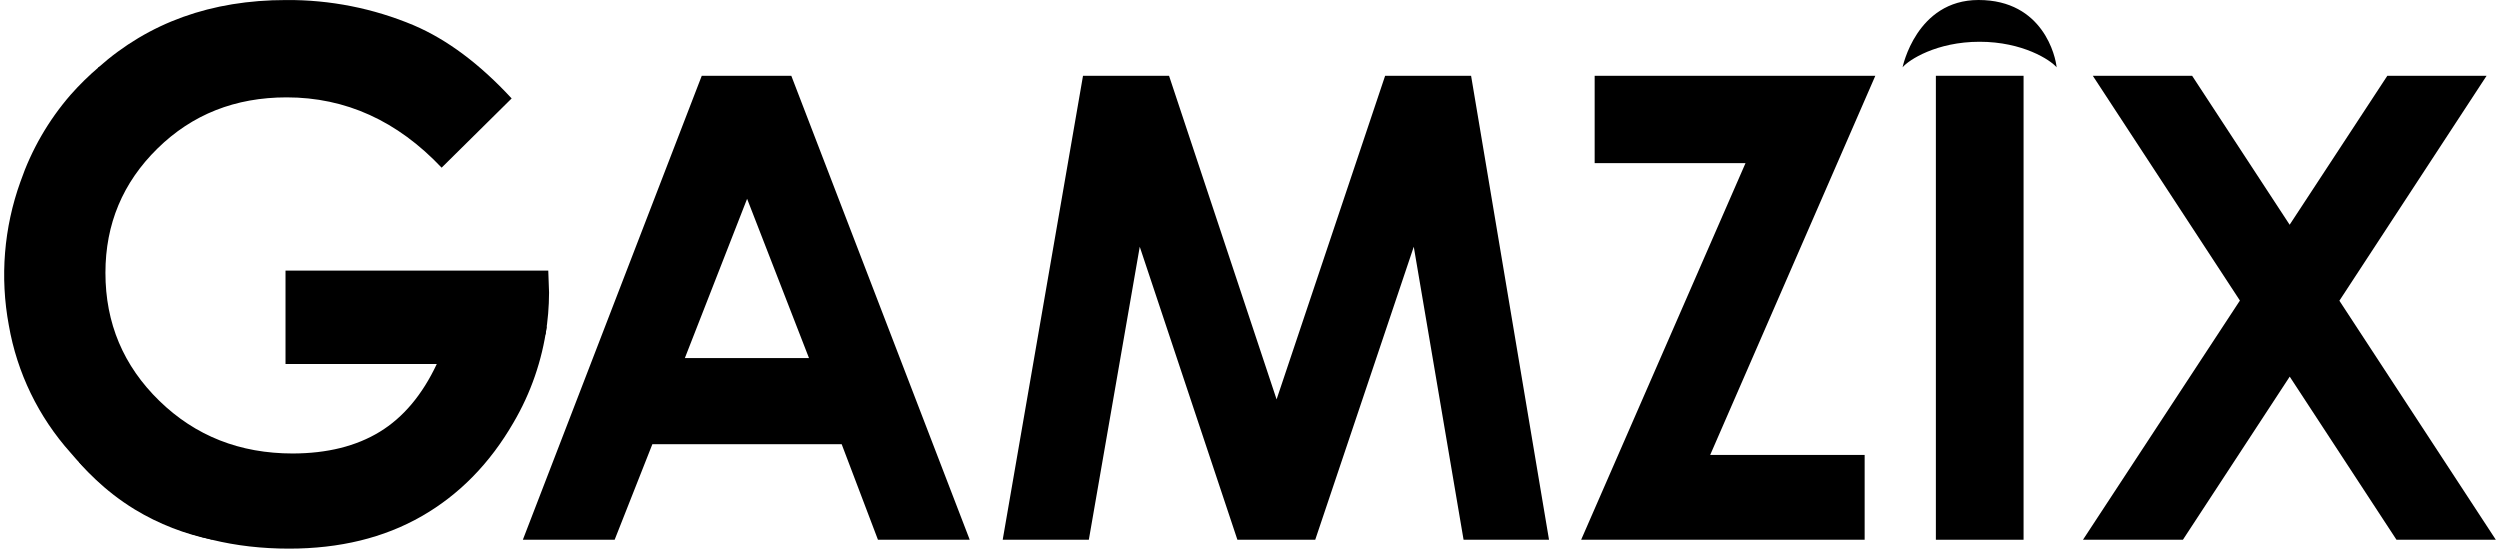     <svg
      xmlns="http://www.w3.org/2000/svg"
      xmlns:xlink="http://www.w3.org/1999/xlink"
      width="300px"
      height="66px"
      viewBox="0 0 299 66"
      version="1.1"
    >
      <defs>
        <clipPath id="clip1">
          <path d="M 0 0 L 66 0 L 66 65.836 L 0 65.836 Z M 0 0 " />
        </clipPath>
        <clipPath id="clip2">
          <path d="M 9 39 L 66 39 L 66 65.836 L 9 65.836 Z M 9 39 " />
        </clipPath>
        <linearGradient
          id="linear0"
          gradientUnits="userSpaceOnUse"
          x1="17.733"
          y1="91.486"
          x2="99.416"
          y2="72.802"
          gradientTransform="matrix(0.673,0,0,0.673,0,0)"
        >
          <stop
            offset="0.01"
            style="
              stop-color: rgb(0, 0, 0);
              stop-opacity: 1;
            "
          />
          <stop
            offset="1"
            style="
              stop-color: rgb(0, 0, 0);
              stop-opacity: 1;
            "
          />
        </linearGradient>
        <linearGradient
          id="linear1"
          gradientUnits="userSpaceOnUse"
          x1="3521.28"
          y1="12532.3"
          x2="10031.8"
          y2="26910.199"
          gradientTransform="matrix(0.673,0,0,0.673,0,0)"
        >
          <stop
            offset="0.01"
            style="
              stop-color: rgb(0, 0, 0);
              stop-opacity: 1;
            "
          />
          <stop
            offset="1"
            style="
              stop-color: rgb(0, 0, 0);
              stop-opacity: 1;
            "
          />
        </linearGradient>
      </defs>
      <g id="surface1">
        <g clip-path="url(#clip1)" clip-rule="nonzero">
          <path
            style="
              stroke: none;
              fill-rule: nonzero;
              fill: rgb(0%, 0%, 0%);
              fill-opacity: 1;
            "
            d="M 65.293 32.473 L 33.762 32.473 L 33.762 43.68 L 51.914 43.68 C 50.176 47.379 47.895 50.094 45.066 51.82 C 42.242 53.543 38.762 54.41 34.629 54.418 C 28.289 54.418 22.957 52.316 18.633 48.113 C 14.309 43.906 12.148 38.781 12.152 32.73 C 12.152 26.879 14.234 21.906 18.398 17.82 C 22.562 13.73 27.73 11.684 33.898 11.684 C 40.98 11.684 47.18 14.496 52.496 20.121 L 60.898 11.812 C 57.062 7.664 53.141 4.738 49.137 3.031 C 44.297 0.996 39.09 -0.035 33.84 0.004 C 24.863 0.004 17.344 2.707 11.273 8.121 C 11.309 8.305 11.273 8.496 11.184 8.66 C 11.164 8.859 11.074 9.047 10.93 9.184 C 10.781 9.32 10.59 9.398 10.391 9.402 C 10.371 9.402 10.352 9.402 10.332 9.402 C 9.457 10.16 8.684 11.02 8.02 11.965 C 7.867 13.414 6.438 14.457 5.516 15.555 C 5.344 15.898 5.164 16.238 4.98 16.57 C 4.504 17.469 4.133 18.422 3.871 19.402 C 3.598 20.309 3.238 21.176 2.906 22.062 C 2.223 23.902 1.949 25.828 1.367 27.695 C 1.055 28.688 0.656 29.68 0.594 30.723 C 0.527 31.766 0.562 32.773 0.383 33.801 C 0.371 33.859 0.352 33.922 0.324 33.977 C 1.312 40.633 3.469 47.164 7.473 52.641 C 11.043 57.531 16.379 60.887 21.918 63.148 C 27.684 65.508 34.305 65.891 40.418 64.895 C 46.348 63.926 52.066 61.465 56.09 56.887 C 60.184 52.227 62.922 46.66 64.438 40.672 C 64.465 40.543 64.527 40.422 64.621 40.324 C 64.715 40.227 64.832 40.16 64.965 40.129 C 65.242 38.473 65.383 36.793 65.387 35.113 Z M 65.293 32.473 "
          />
        </g>
        <g clip-path="url(#clip2)" clip-rule="nonzero">
          <path
            style="stroke: none; fill-rule: nonzero; fill: url(#linear0)"
            d="M 65.109 39.172 C 64.555 43.246 63.199 47.168 61.117 50.711 C 58.277 55.625 54.598 59.375 50.078 61.961 C 45.562 64.543 40.262 65.836 34.188 65.836 C 27.68 65.836 21.879 64.426 16.781 61.598 C 13.891 60.004 11.273 57.953 9.039 55.523 C 8.574 55.008 13.371 56.656 20.848 57.254 C 26.82 57.73 34.734 57.434 41.289 55.594 C 47.957 53.73 54.203 49.895 58.43 46.273 C 62.898 42.434 65.152 38.844 65.109 39.172 Z M 65.109 39.172 "
          />
        </g>
        <path
          style="stroke: none; fill-rule: nonzero; fill: url(#linear1)"
          d="M 25.027 64.77 C 21.727 64.113 18.57 62.887 15.691 61.145 C 11.871 58.812 9.547 56.16 7.973 54.332 C 4.117 50.027 1.547 44.73 0.559 39.035 C -0.516 33.266 -0.035 27.312 1.957 21.793 C 3.277 17.965 5.32 14.43 7.977 11.371 C 9.043 10.164 10.195 9.035 11.426 7.996 C 11.426 7.996 10.148 13.684 9.156 20.883 C 7.758 31.082 10.148 40.285 10.148 40.285 C 11.305 44.969 13.156 49.457 15.637 53.594 C 18.168 57.781 21.336 61.551 25.027 64.77 Z M 25.027 64.77 "
        />
        <path
          style="
            stroke: none;
            fill-rule: nonzero;
            fill: rgb(0%, 0%, 0%);
            fill-opacity: 1;
          "
          d="M 83.711 9.094 L 94.457 9.094 L 115.867 64.77 L 104.855 64.77 L 100.5 53.301 L 77.785 53.301 L 73.258 64.77 L 62.242 64.77 Z M 89.152 23.855 L 81.684 42.965 L 96.578 42.965 Z M 89.152 23.855 "
        />
        <path
          style="
            stroke: none;
            fill-rule: nonzero;
            fill: rgb(0%, 0%, 0%);
            fill-opacity: 1;
          "
          d="M 129.461 9.094 L 139.785 9.094 L 152.691 47.926 L 165.715 9.094 L 176.031 9.094 L 185.383 64.77 L 175.129 64.77 L 169.152 29.609 L 157.328 64.77 L 147.988 64.77 L 136.27 29.609 L 130.16 64.77 L 119.824 64.77 Z M 129.461 9.094 "
        />
        <path
          style="
            stroke: none;
            fill-rule: nonzero;
            fill: rgb(0%, 0%, 0%);
            fill-opacity: 1;
          "
          d="M 190.859 9.094 L 224.539 9.094 L 204.723 54.59 L 223.258 54.59 L 223.258 64.77 L 189.238 64.77 L 208.961 19.578 L 190.859 19.578 Z M 190.859 9.094 "
        />
        <path
          style="
            stroke: none;
            fill-rule: nonzero;
            fill: rgb(0%, 0%, 0%);
            fill-opacity: 1;
          "
          d="M 231.805 9.094 L 242.328 9.094 L 242.328 64.77 L 231.805 64.77 Z M 231.805 9.094 "
        />
        <path
          style="
            stroke: none;
            fill-rule: nonzero;
            fill: rgb(0%, 0%, 0%);
            fill-opacity: 1;
          "
          d="M 250.637 9.094 L 262.555 9.094 L 274.258 26.969 L 285.98 9.094 L 297.891 9.094 L 280.227 36.086 L 299 64.77 L 287.078 64.77 L 274.266 45.195 L 261.449 64.77 L 249.457 64.77 L 268.289 36.066 Z M 250.637 9.094 "
        />
        <path
          style="
            stroke: none;
            fill-rule: nonzero;
            fill: rgb(0, 0, 0);
            fill-opacity: 1;
          "
          d="M 246.293 8.078 C 246.191 6.867 244.719 0 236.922 0 C 229.449 0 227.809 8.078 227.809 8.078 C 228.531 7.203 231.875 5.012 237.051 5.012 C 242.227 5.012 245.566 7.203 246.293 8.078 Z M 246.293 8.078 "
        />
      </g>
    </svg>